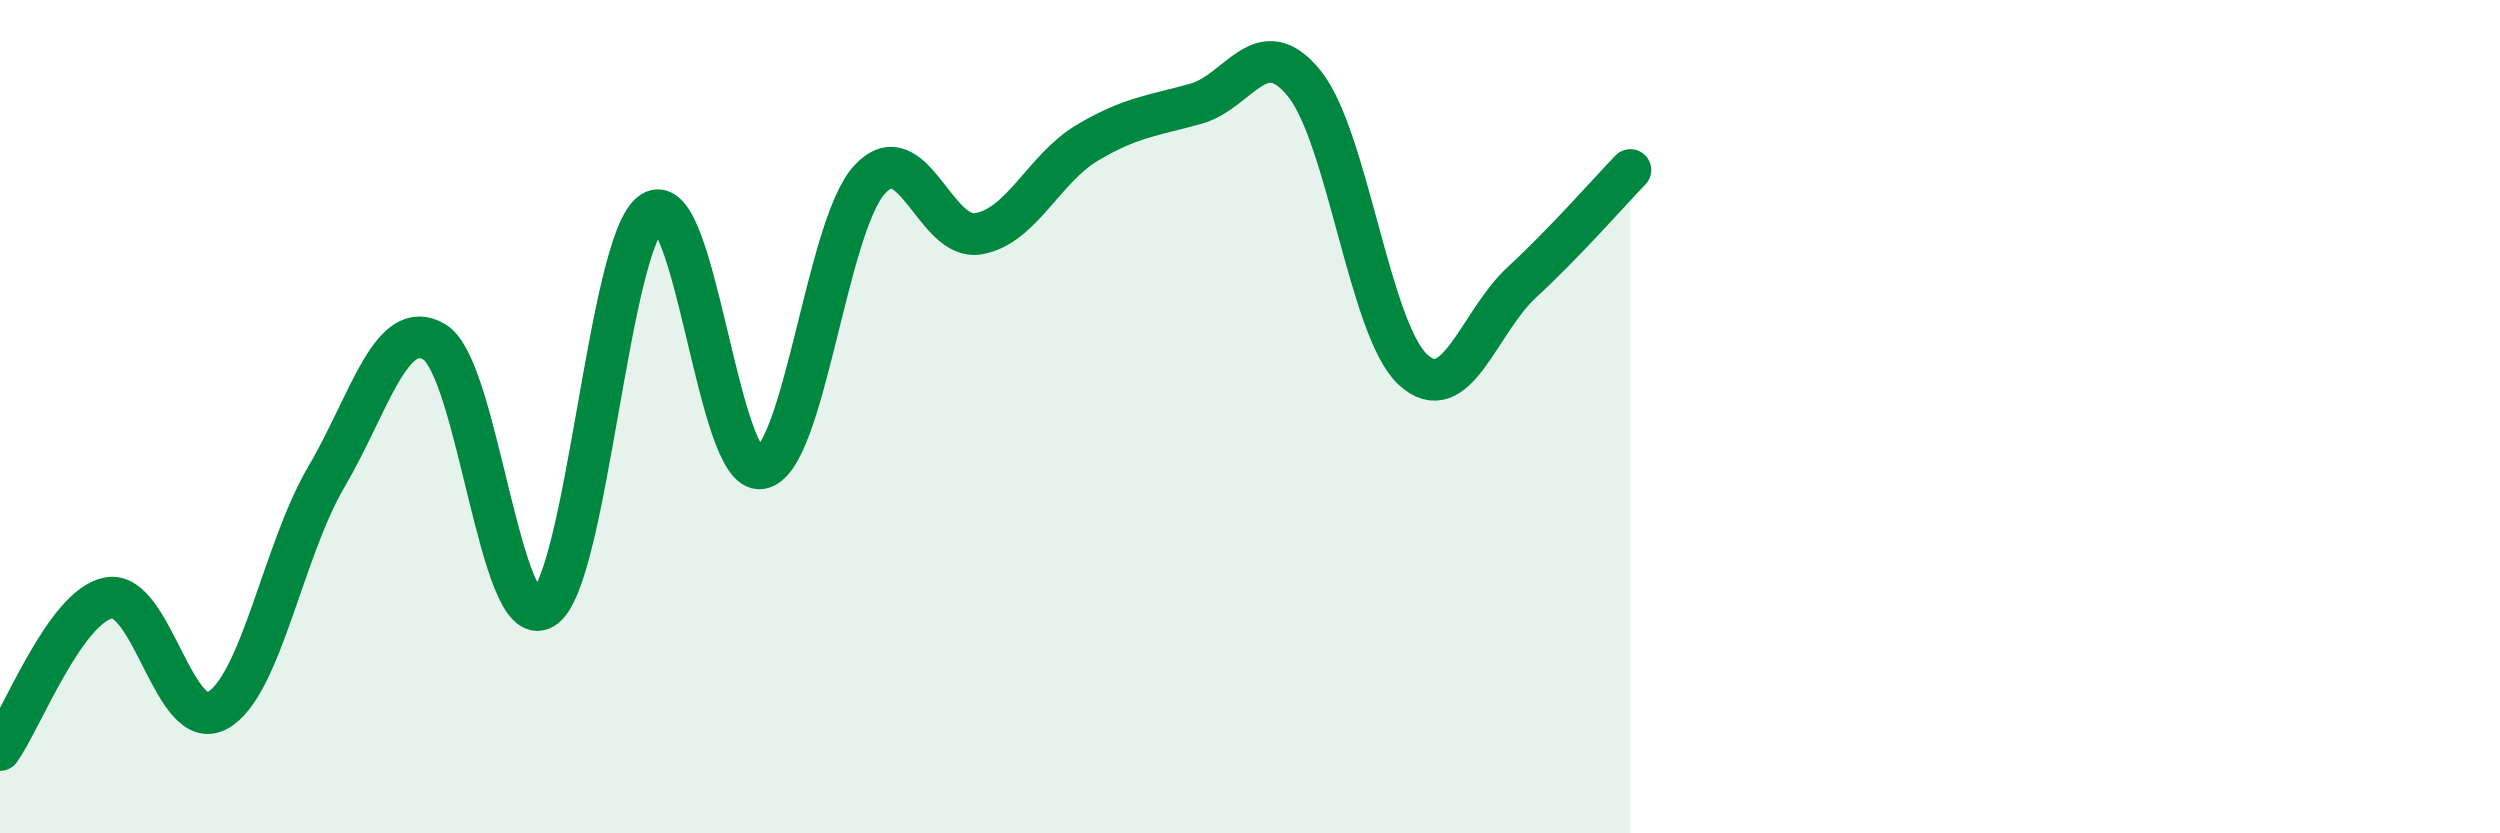 
    <svg width="60" height="20" viewBox="0 0 60 20" xmlns="http://www.w3.org/2000/svg">
      <path
        d="M 0,18 C 0.52,17.27 1.57,14.54 2.61,14.35 C 3.65,14.16 4.18,17.63 5.22,17.05 C 6.26,16.47 6.79,13.22 7.83,11.45 C 8.87,9.68 9.39,7.58 10.43,8.21 C 11.47,8.84 12,15.22 13.04,14.6 C 14.08,13.98 14.61,5.76 15.65,5.09 C 16.69,4.42 17.22,11.4 18.26,11.24 C 19.3,11.08 19.83,5.44 20.87,4.31 C 21.91,3.18 22.44,5.79 23.48,5.61 C 24.52,5.43 25.05,4.05 26.09,3.43 C 27.13,2.81 27.66,2.78 28.7,2.49 C 29.74,2.2 30.26,0.72 31.3,2 C 32.34,3.28 32.87,7.91 33.91,8.87 C 34.95,9.83 35.48,7.74 36.52,6.78 C 37.56,5.82 38.61,4.62 39.13,4.08L39.13 20L0 20Z"
        fill="#008740"
        opacity="0.1"
        stroke-linecap="round"
        stroke-linejoin="round"
      />
      <path
        d="M 0,18 C 0.52,17.27 1.57,14.54 2.61,14.35 C 3.65,14.16 4.18,17.63 5.22,17.05 C 6.26,16.47 6.79,13.22 7.83,11.45 C 8.87,9.68 9.39,7.58 10.43,8.21 C 11.47,8.84 12,15.22 13.04,14.6 C 14.08,13.98 14.61,5.76 15.65,5.09 C 16.69,4.42 17.22,11.4 18.26,11.24 C 19.3,11.08 19.83,5.44 20.87,4.31 C 21.91,3.18 22.44,5.79 23.48,5.61 C 24.52,5.43 25.05,4.05 26.09,3.43 C 27.13,2.81 27.66,2.78 28.7,2.49 C 29.74,2.2 30.26,0.72 31.3,2 C 32.34,3.28 32.87,7.91 33.91,8.87 C 34.95,9.83 35.48,7.74 36.52,6.78 C 37.56,5.82 38.61,4.62 39.13,4.08"
        stroke="#008740"
        stroke-width="1"
        fill="none"
        stroke-linecap="round"
        stroke-linejoin="round"
      />
    </svg>
  